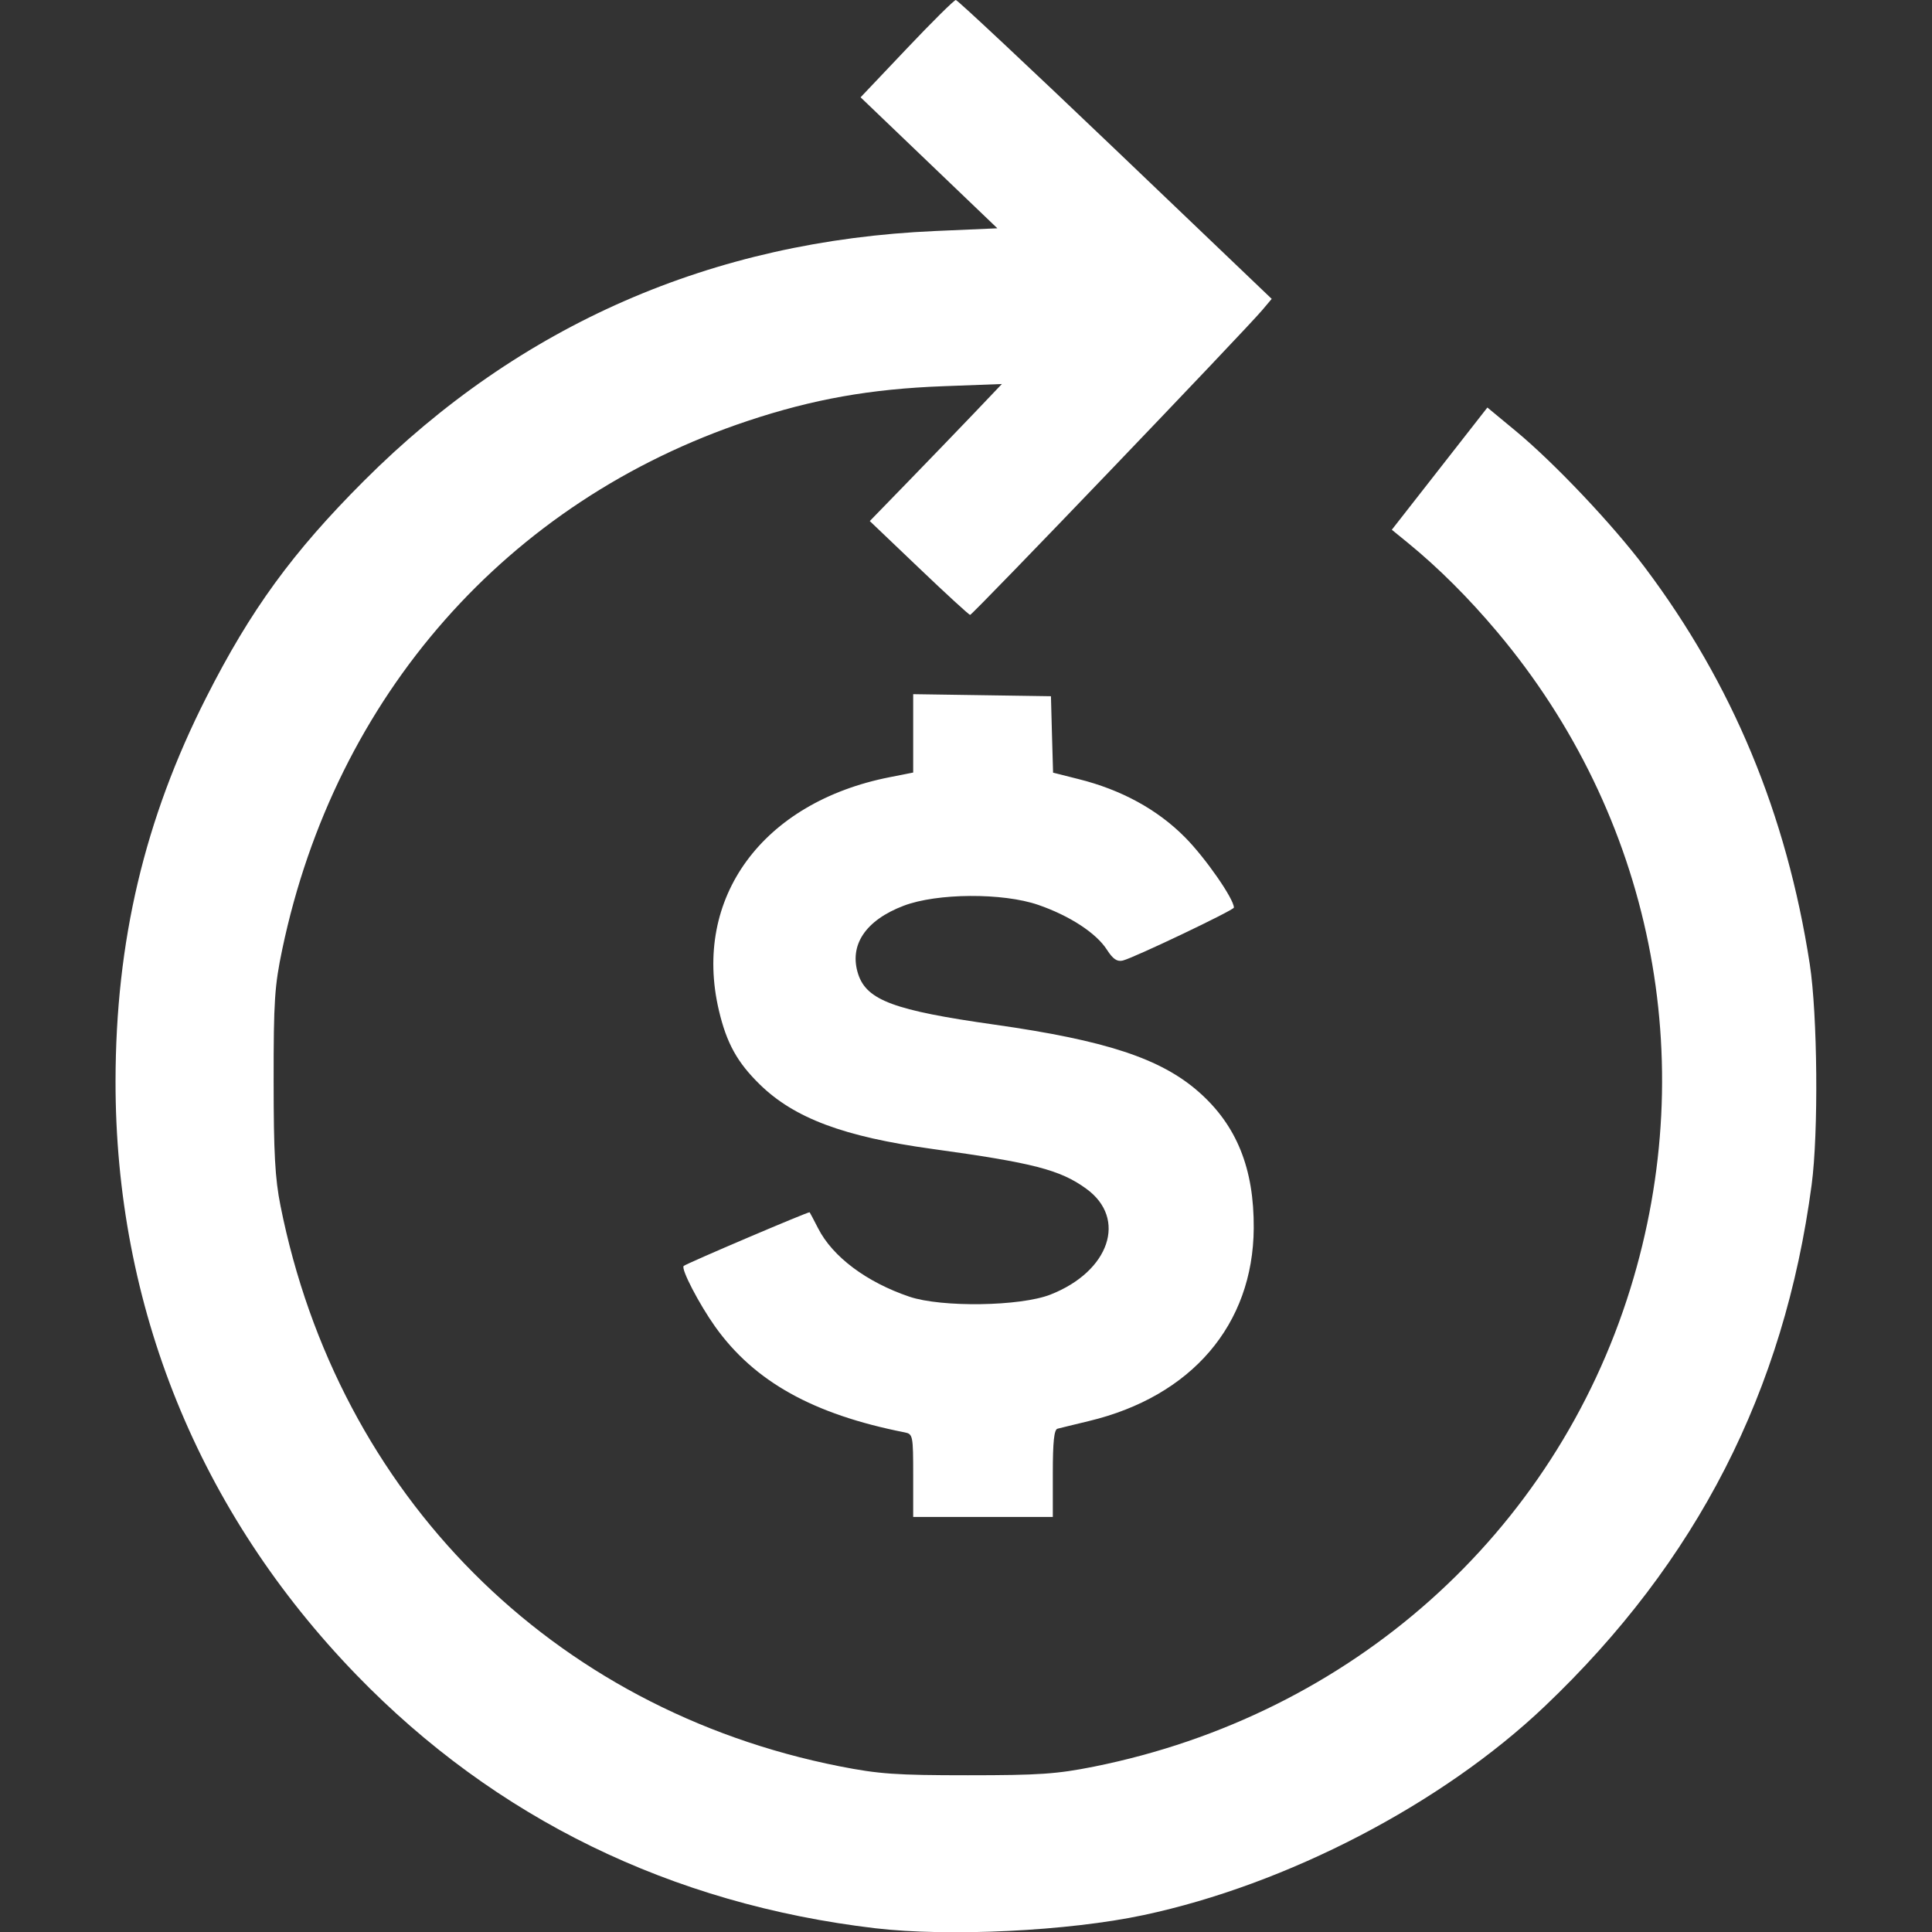 <svg width="30" height="30" viewBox="0 0 30 30" fill="none" xmlns="http://www.w3.org/2000/svg">
<rect x="0" y="0" width="30" height="30" fill="#333333" stroke="none"/>
<g clip-path="url(#clip0_9128_41451)">
<path fill-rule="evenodd" clip-rule="evenodd" d="M14.079 0.756L13.363 1.511L14.425 2.528L15.487 3.545L14.526 3.587C11.06 3.737 8.076 5.041 5.651 7.467C4.545 8.573 3.891 9.47 3.203 10.829C2.244 12.721 1.797 14.614 1.794 16.787C1.79 20.281 3.089 23.484 5.535 26.008C7.692 28.235 10.424 29.568 13.592 29.942C14.736 30.076 16.588 29.986 17.754 29.738C19.985 29.264 22.393 28.011 23.985 26.497C26.351 24.247 27.705 21.601 28.131 18.398C28.239 17.587 28.223 15.757 28.102 14.971C27.742 12.642 26.902 10.621 25.542 8.812C25.044 8.148 24.132 7.185 23.537 6.693L23.096 6.328L22.354 7.277L21.612 8.226L21.866 8.433C22.339 8.82 22.806 9.286 23.25 9.814C25.65 12.668 26.417 16.456 25.316 20.01C24.136 23.819 20.982 26.63 16.987 27.432C16.411 27.547 16.14 27.566 15.03 27.566C13.911 27.566 13.647 27.547 13.037 27.427C8.57 26.544 5.251 23.217 4.355 18.721C4.271 18.302 4.249 17.902 4.249 16.787C4.248 15.541 4.264 15.307 4.384 14.736C5.209 10.807 7.876 7.78 11.61 6.536C12.625 6.198 13.518 6.039 14.649 5.997L15.557 5.963L15.118 6.424C14.876 6.677 14.415 7.156 14.092 7.488L13.506 8.091L14.268 8.818C14.687 9.218 15.045 9.547 15.064 9.548C15.099 9.551 19.332 5.134 19.602 4.813L19.747 4.641L17.318 2.32C15.982 1.044 14.868 0 14.842 0C14.816 0 14.473 0.34 14.079 0.756ZM14.18 11.387V11.996L13.816 12.068C11.839 12.457 10.751 13.942 11.163 15.69C11.283 16.2 11.449 16.499 11.802 16.843C12.337 17.364 13.107 17.652 14.473 17.84C16.047 18.057 16.462 18.164 16.868 18.459C17.507 18.922 17.23 19.741 16.312 20.102C15.844 20.286 14.621 20.304 14.121 20.135C13.455 19.909 12.928 19.515 12.703 19.072C12.637 18.943 12.578 18.832 12.572 18.824C12.56 18.809 10.65 19.623 10.616 19.658C10.571 19.703 10.857 20.252 11.106 20.602C11.714 21.453 12.625 21.961 14.048 22.242C14.175 22.267 14.18 22.291 14.18 22.911V23.555H15.264H16.348V22.879C16.348 22.388 16.368 22.198 16.421 22.185C16.461 22.174 16.679 22.122 16.904 22.067C18.504 21.684 19.458 20.569 19.468 19.072C19.474 18.145 19.203 17.474 18.615 16.956C18.025 16.436 17.169 16.155 15.44 15.91C13.885 15.69 13.459 15.532 13.326 15.127C13.18 14.678 13.438 14.29 14.033 14.064C14.55 13.867 15.572 13.861 16.122 14.051C16.609 14.219 17.023 14.489 17.188 14.747C17.282 14.893 17.346 14.937 17.436 14.915C17.605 14.874 19.16 14.133 19.16 14.093C19.16 13.958 18.716 13.319 18.401 13.002C17.972 12.569 17.411 12.263 16.745 12.097L16.352 11.998L16.335 11.405L16.319 10.811L15.249 10.795L14.18 10.779V11.387Z" fill="white"/>
</g>
<defs>
<clipPath id="clip0_9128_41451">
<rect width="30" height="30" fill="white"/>
</clipPath>
</defs>
</svg>
